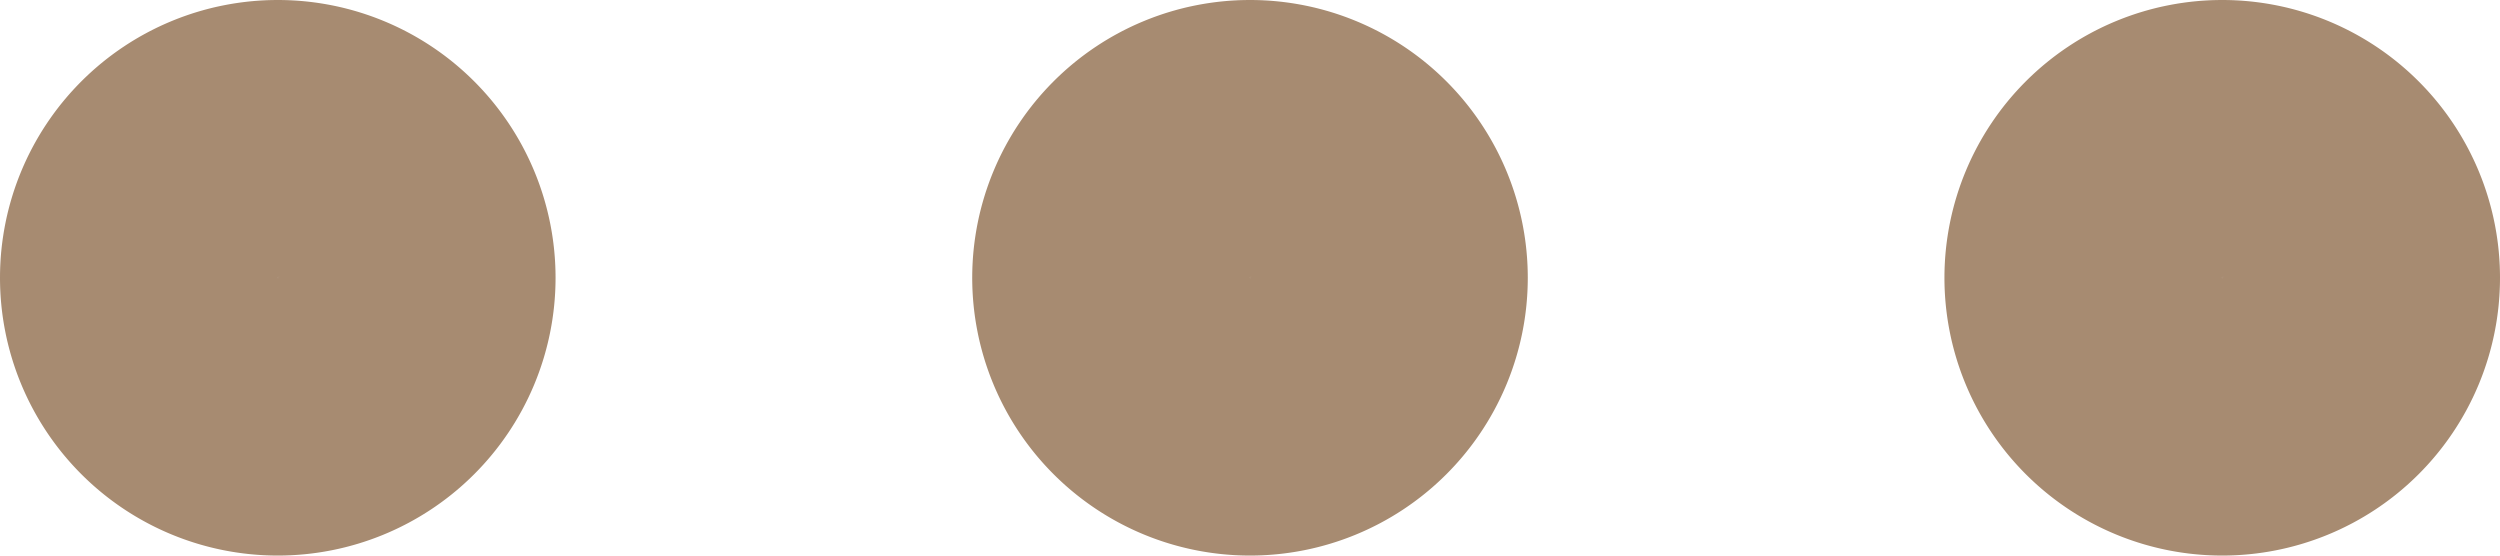 <svg xmlns="http://www.w3.org/2000/svg" width="27" height="6" viewBox="0 0 27 6">
  <g id="Icon_feather-more-horizontal" data-name="Icon feather-more-horizontal" transform="translate(-4.5 -15)">
    <path id="Path_20" data-name="Path 20" d="M19.5,18A1.5,1.5,0,1,1,18,16.5,1.5,1.5,0,0,1,19.5,18Z" fill="none" stroke="#a78b71" stroke-linecap="round" stroke-linejoin="round" stroke-width="3"/>
    <path id="Path_21" data-name="Path 21" d="M30,18a1.5,1.5,0,1,1-1.5-1.5A1.5,1.5,0,0,1,30,18Z" fill="none" stroke="#a78b71" stroke-linecap="round" stroke-linejoin="round" stroke-width="3"/>
    <path id="Path_22" data-name="Path 22" d="M9,18a1.5,1.5,0,1,1-1.5-1.5A1.5,1.5,0,0,1,9,18Z" fill="none" stroke="#a78b71" stroke-linecap="round" stroke-linejoin="round" stroke-width="3"/>
  </g>
</svg>
